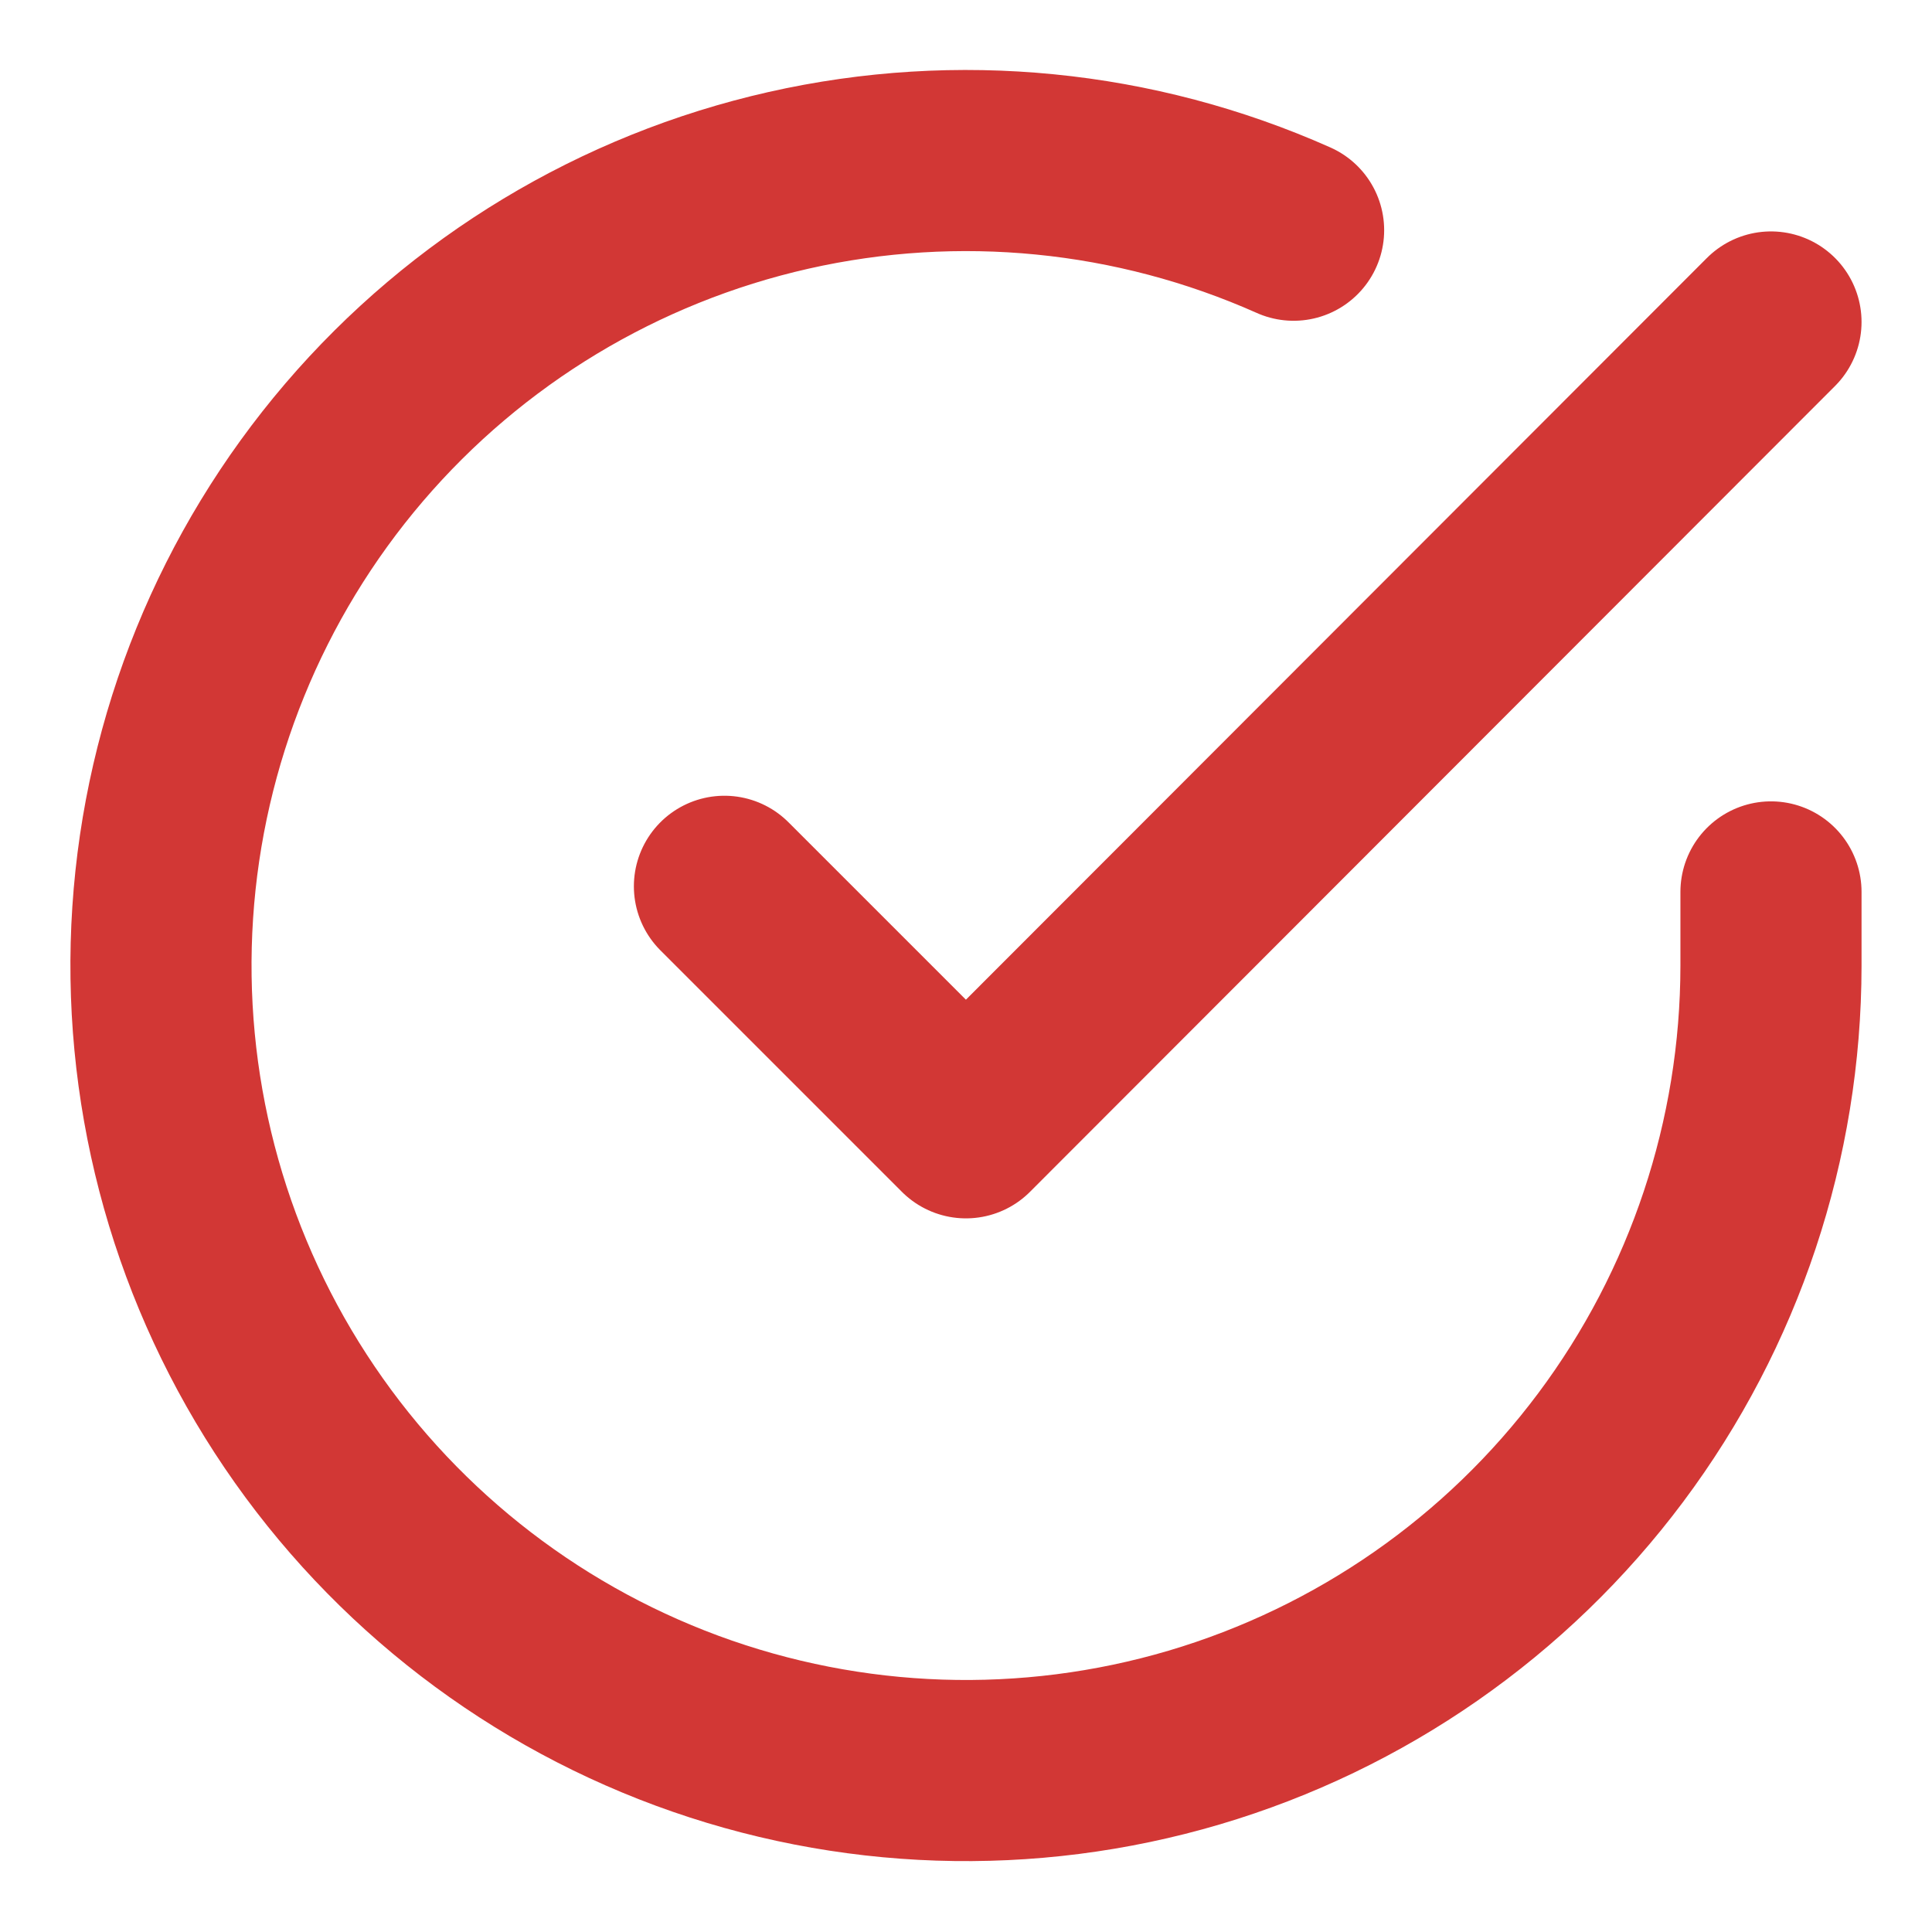 <svg width="32" height="32" viewBox="0 0 32 32" fill="none" xmlns="http://www.w3.org/2000/svg">
<path d="M29.333 14.773V16C29.331 18.875 28.4 21.673 26.678 23.976C24.957 26.279 22.537 27.963 19.78 28.779C17.023 29.594 14.076 29.496 11.379 28.5C8.682 27.503 6.379 25.662 4.814 23.249C3.249 20.837 2.506 17.984 2.695 15.115C2.884 12.246 3.996 9.515 5.864 7.329C7.732 5.144 10.256 3.621 13.061 2.987C15.866 2.353 18.8 2.643 21.426 3.813M29.333 5.333L15.999 18.68L11.999 14.68" stroke="#D23735" stroke-width="3" stroke-linecap="round" stroke-linejoin="round"/>
</svg>
